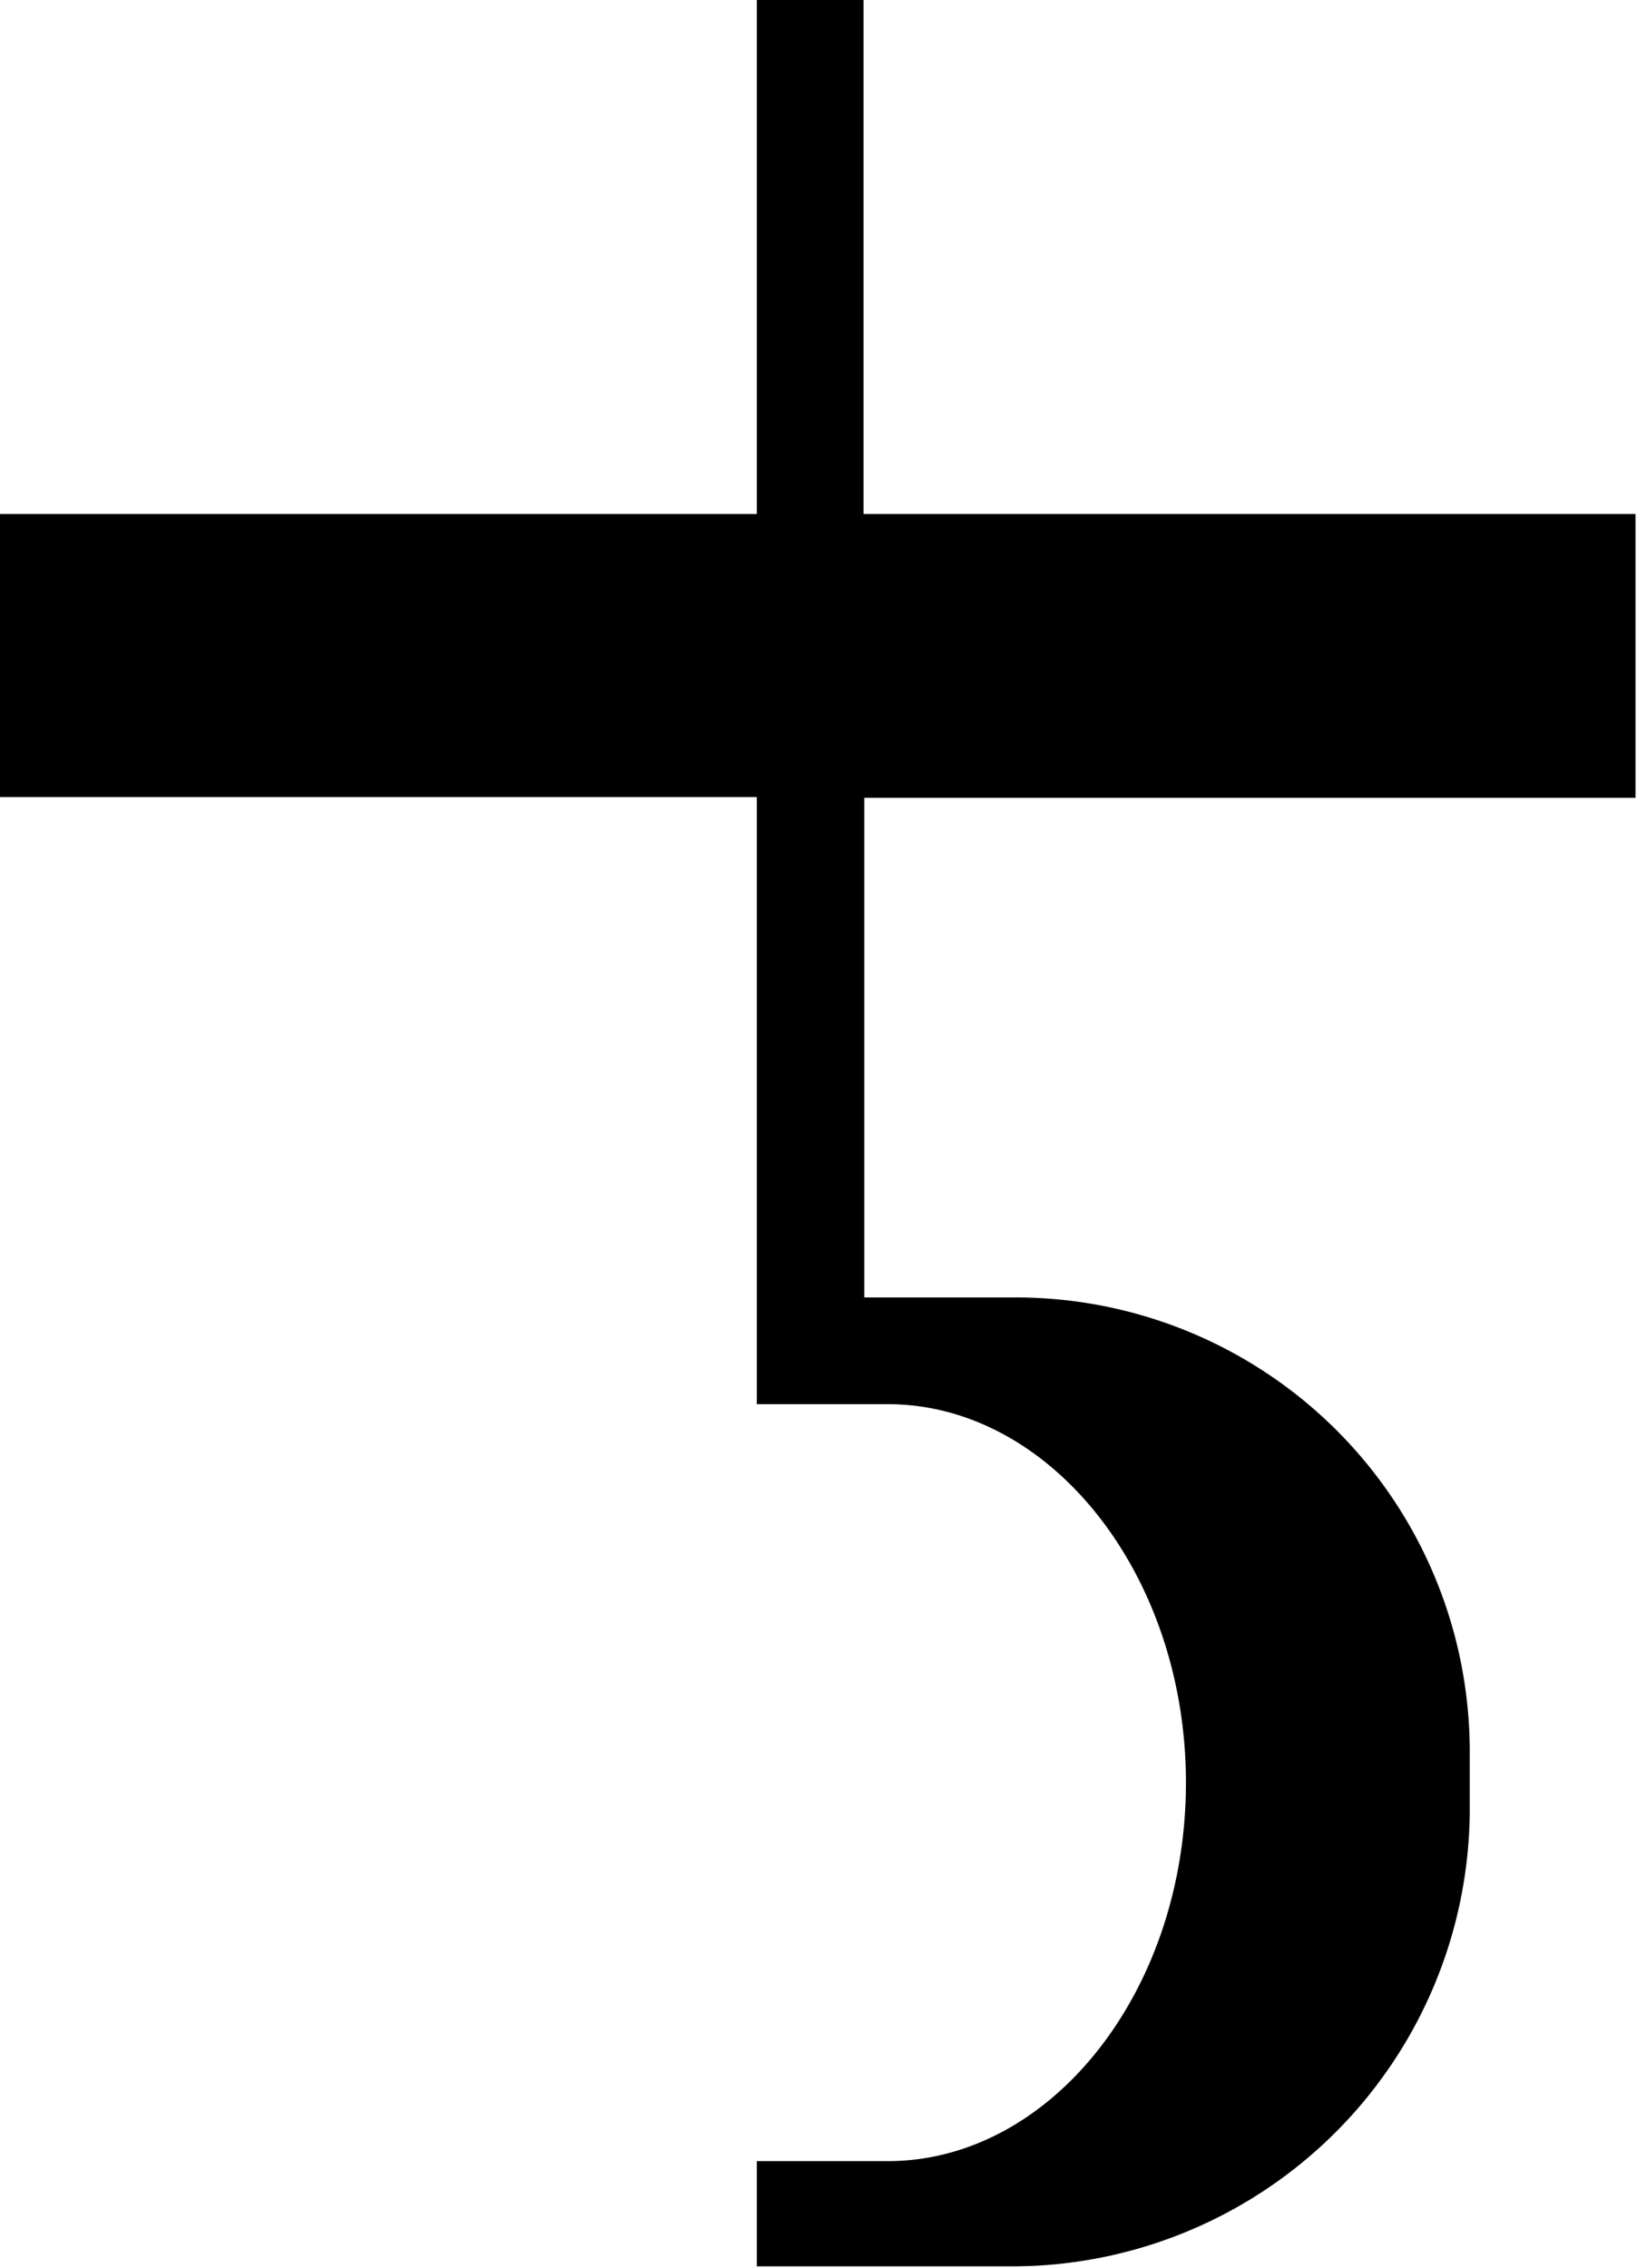 <svg xmlns="http://www.w3.org/2000/svg" viewBox="0 0 21.63 29.96"><title>mv_title_17</title><path d="M10,10.53H0V6.79H10V0h1.41V6.79h10.2v3.75H11.42v6.6h2a6,6,0,0,1,6,6v.8a6.05,6.05,0,0,1-6,6H10V28.55h1.73c2.16,0,3.94-2.25,3.94-5s-1.79-5-3.94-5H10Z"/></svg>